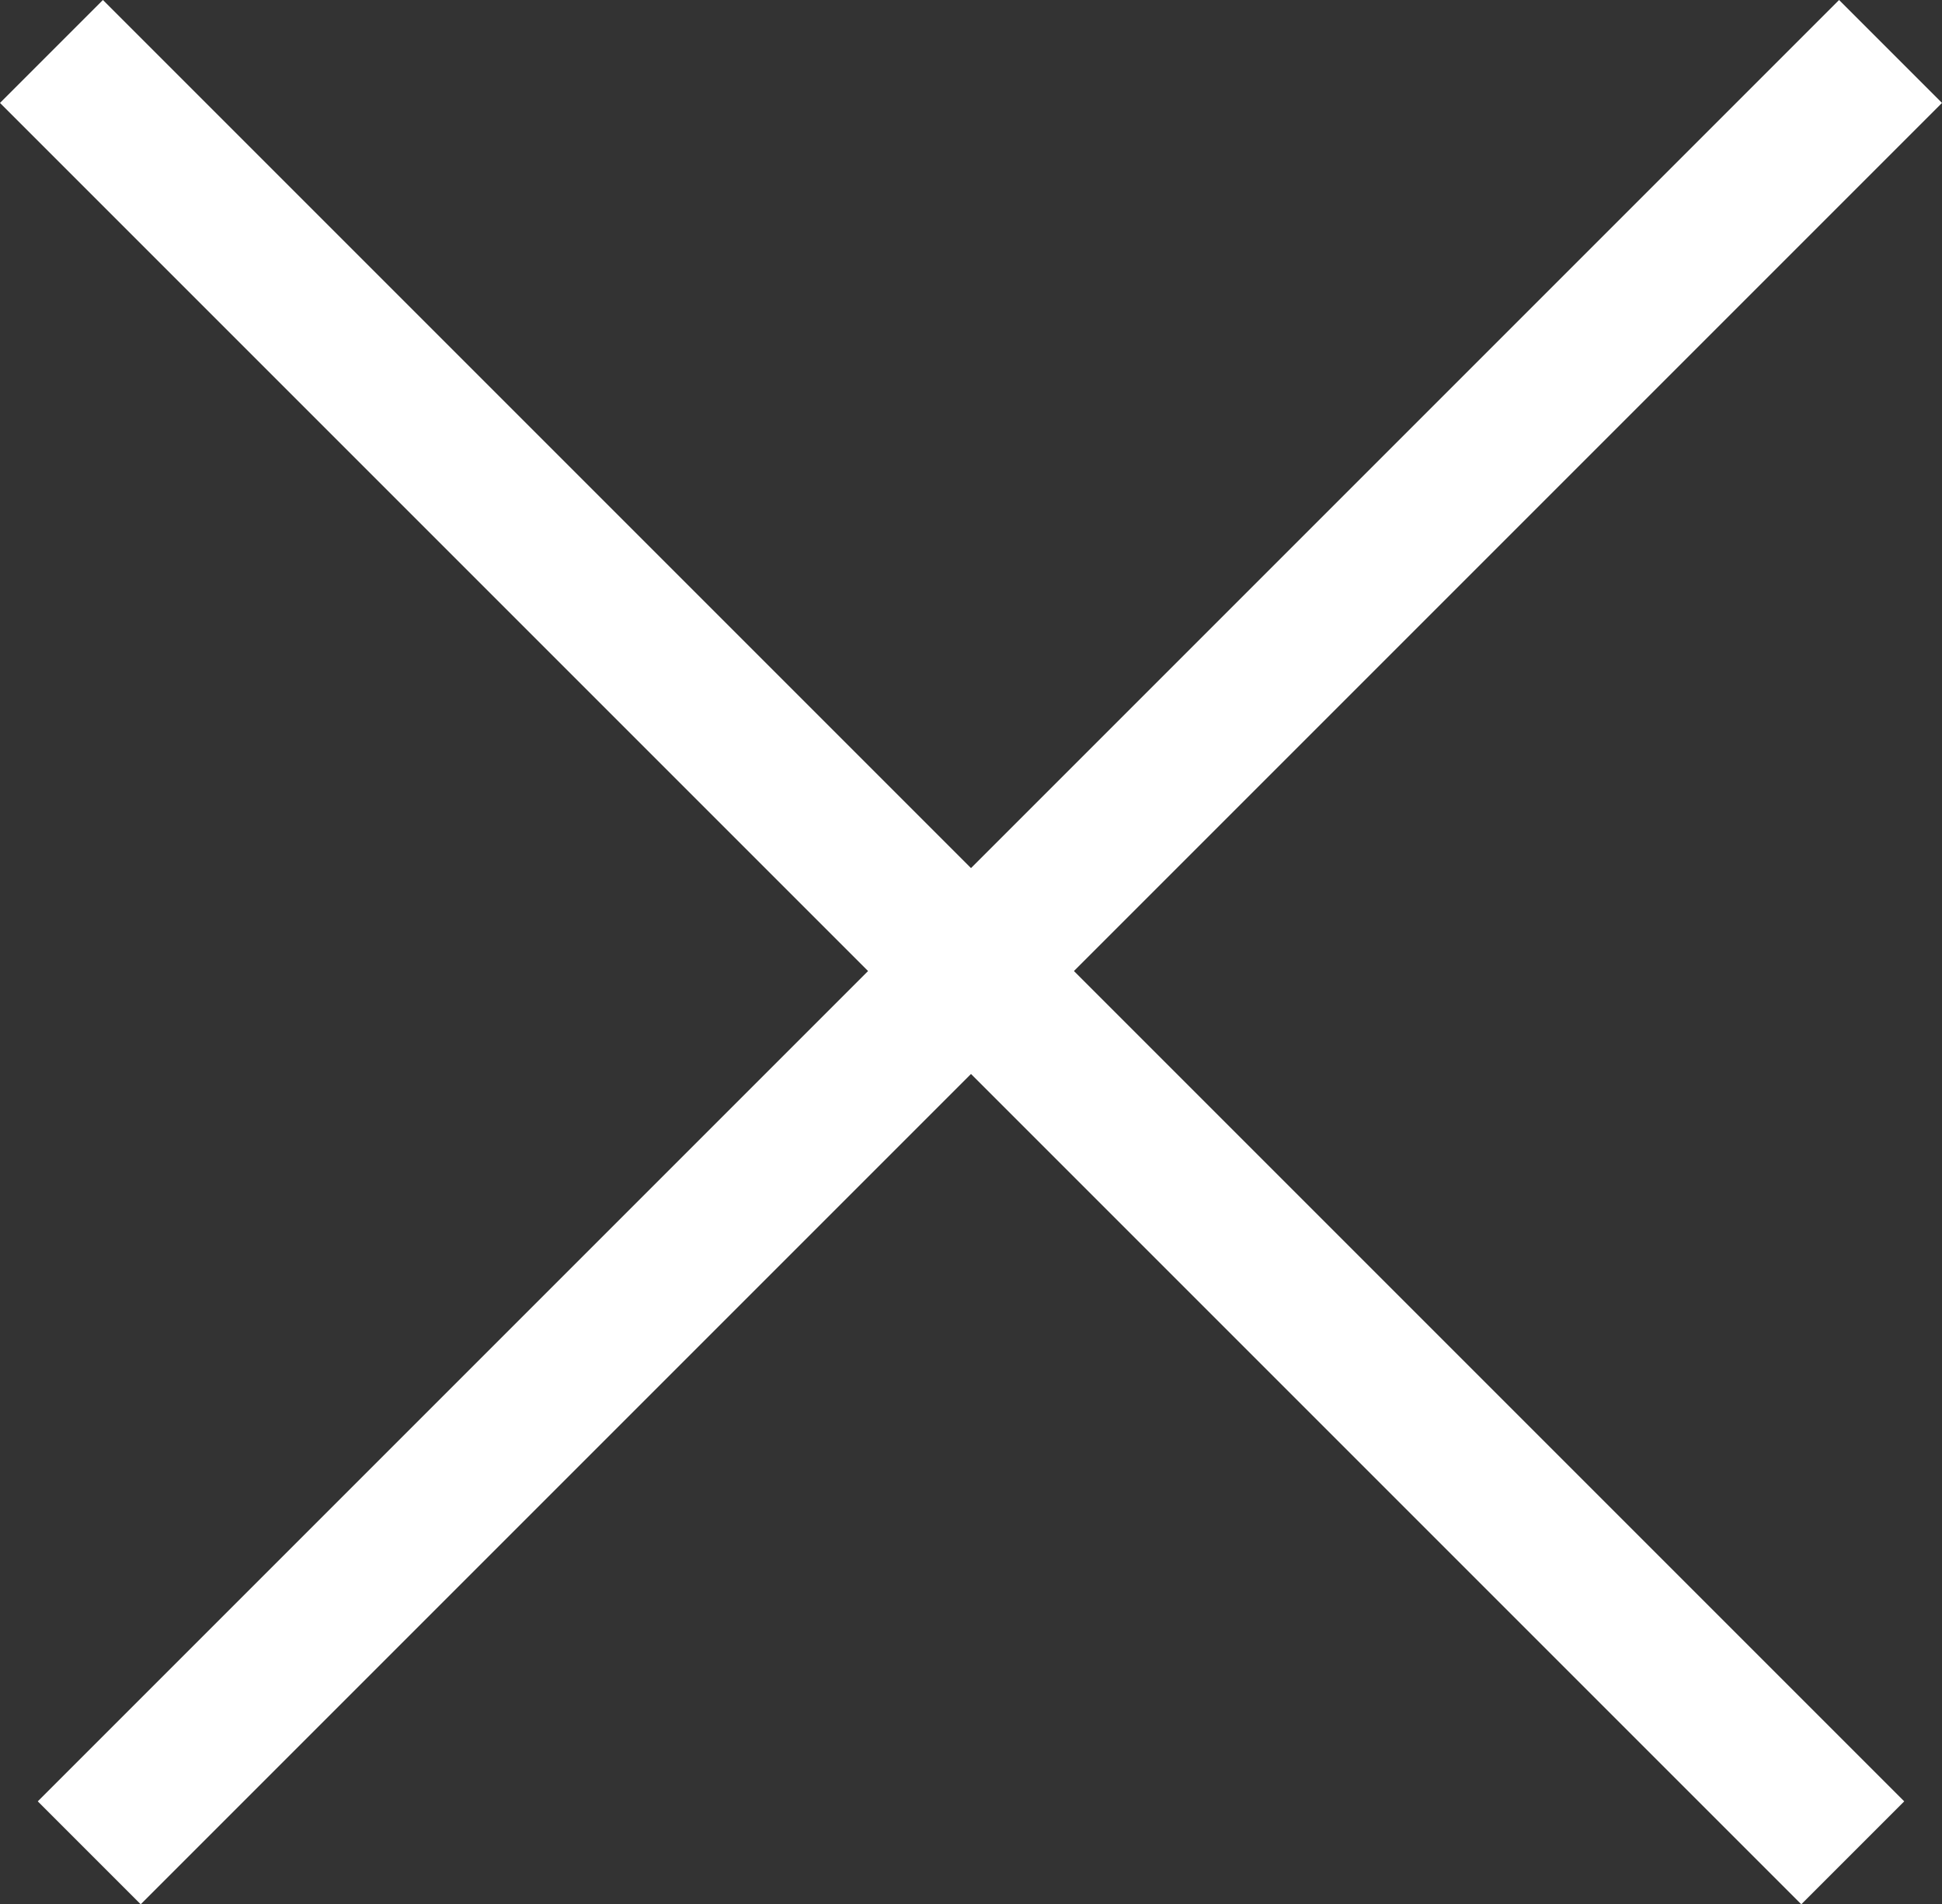 <svg xmlns="http://www.w3.org/2000/svg" width="26.682" height="26.163" viewBox="0 0 26.682 26.163">
  <rect x="0" y="0" width="26.682" height="26.163" fill="#333333" stroke="none"/>
  <g id="グループ_70" data-name="グループ 70" transform="translate(-1544.025 -129.563)">
    <line id="線_34" data-name="線 34" x2="35" transform="translate(1544.732 130.27) rotate(45)" fill="none" stroke="#fff" stroke-width="2"/>
    <line id="線_35" data-name="線 35" x2="35" transform="translate(1570 130.27) rotate(135)" fill="none" stroke="#fff" stroke-width="2"/>
  </g>
</svg>
